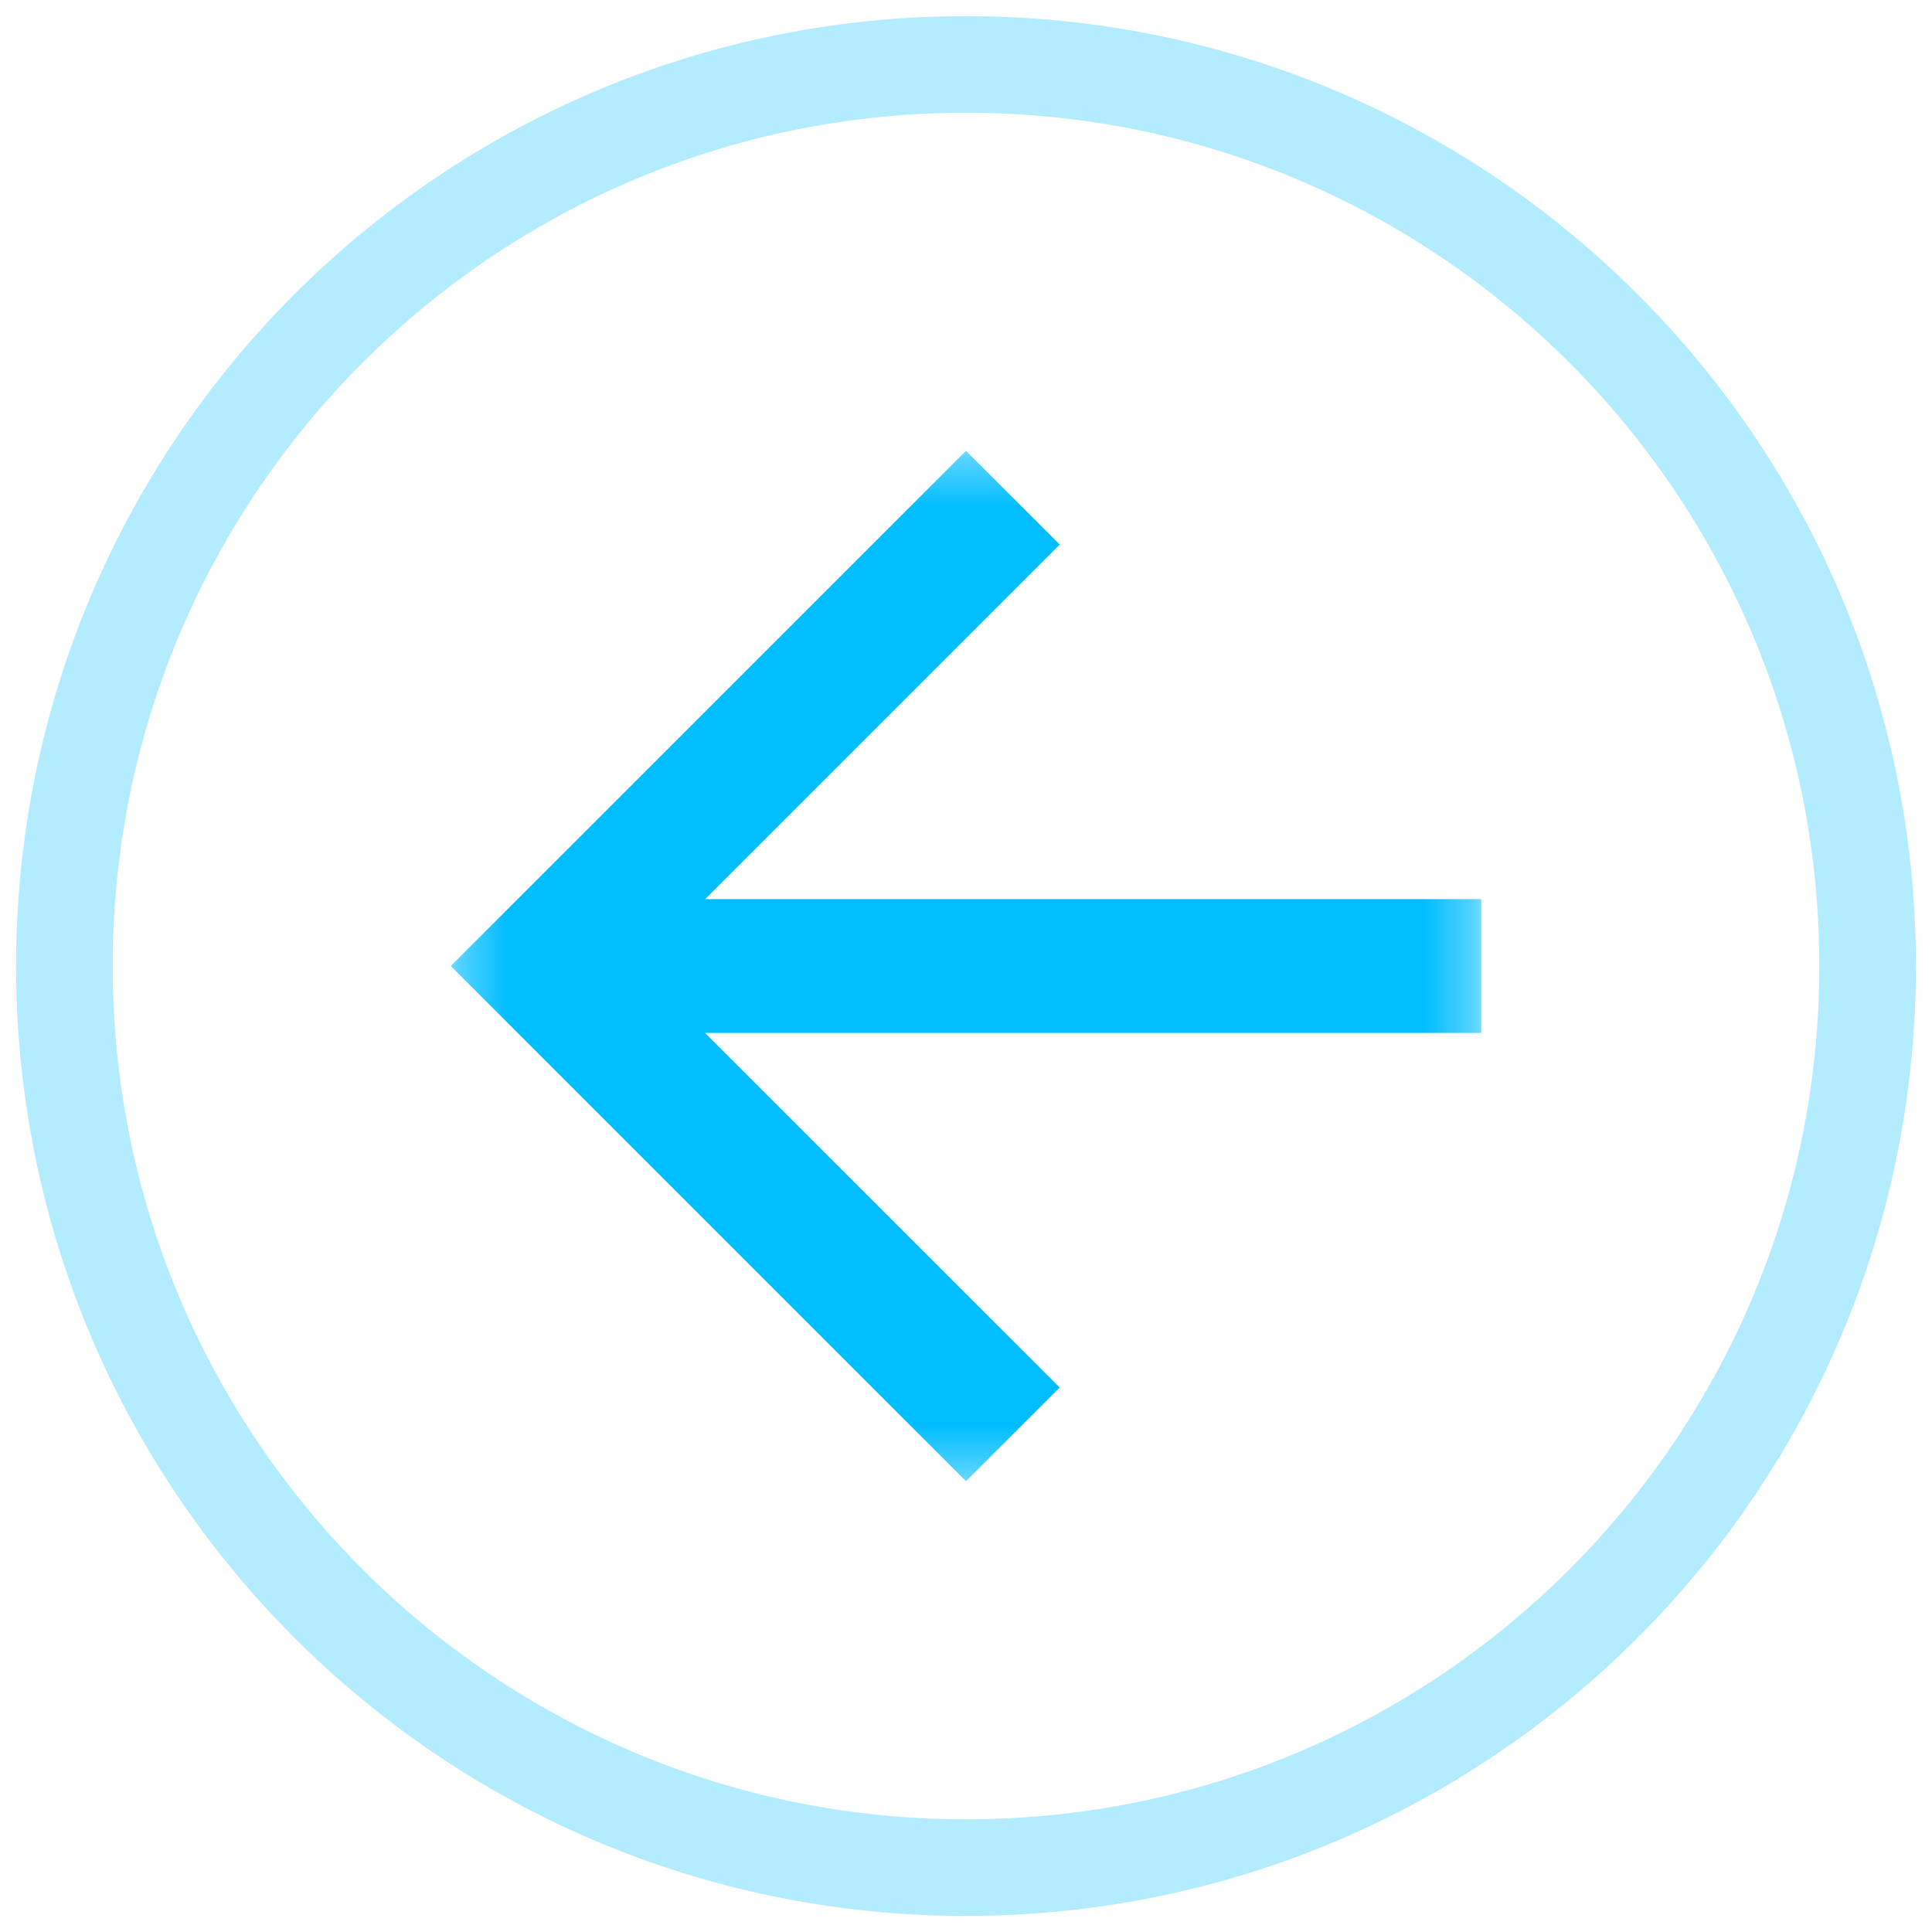 <?xml version="1.0" encoding="utf-8"?>
<svg viewBox="0 0 40 40" fill="none" xmlns="http://www.w3.org/2000/svg">
  <g id="Controls" style="" transform="matrix(-1, 0, 0, 1, 40, 0)">
    <g id="Icon_CircleArrow" transform="matrix(1, 0, 0, 1, -50, 0)">
      <g id="Clip path group">
        <mask id="mask0_1258_2708" style="mask-type:luminance" maskUnits="userSpaceOnUse" x="59" y="9" width="22" height="22">
          <g id="clip-path">
            <path id="Vector" d="M80.667 9.334H59.333V30.667H80.667V9.334Z" fill="white"/>
          </g>
        </mask>
        <g mask="url(#mask0_1258_2708)">
          <g id="Forward arrow">
            <path id="Path 10" d="M70 9.334L68.06 11.274L75.401 18.615H59.333V21.386H75.403L68.06 28.727L70 30.667L80.667 20L70 9.334Z" fill="#00BDFF"/>
          </g>
        </g>
      </g>
      <g id="Ellipse 3" opacity="0.3">
        <path id="Vector_2" d="M70 38.667C80.309 38.667 88.667 30.31 88.667 20C88.667 9.691 80.309 1.334 70 1.334C59.691 1.334 51.333 9.691 51.333 20C51.333 30.31 59.691 38.667 70 38.667Z" stroke="#00BDFF" stroke-width="2"/>
      </g>
    </g>
  </g>
</svg>